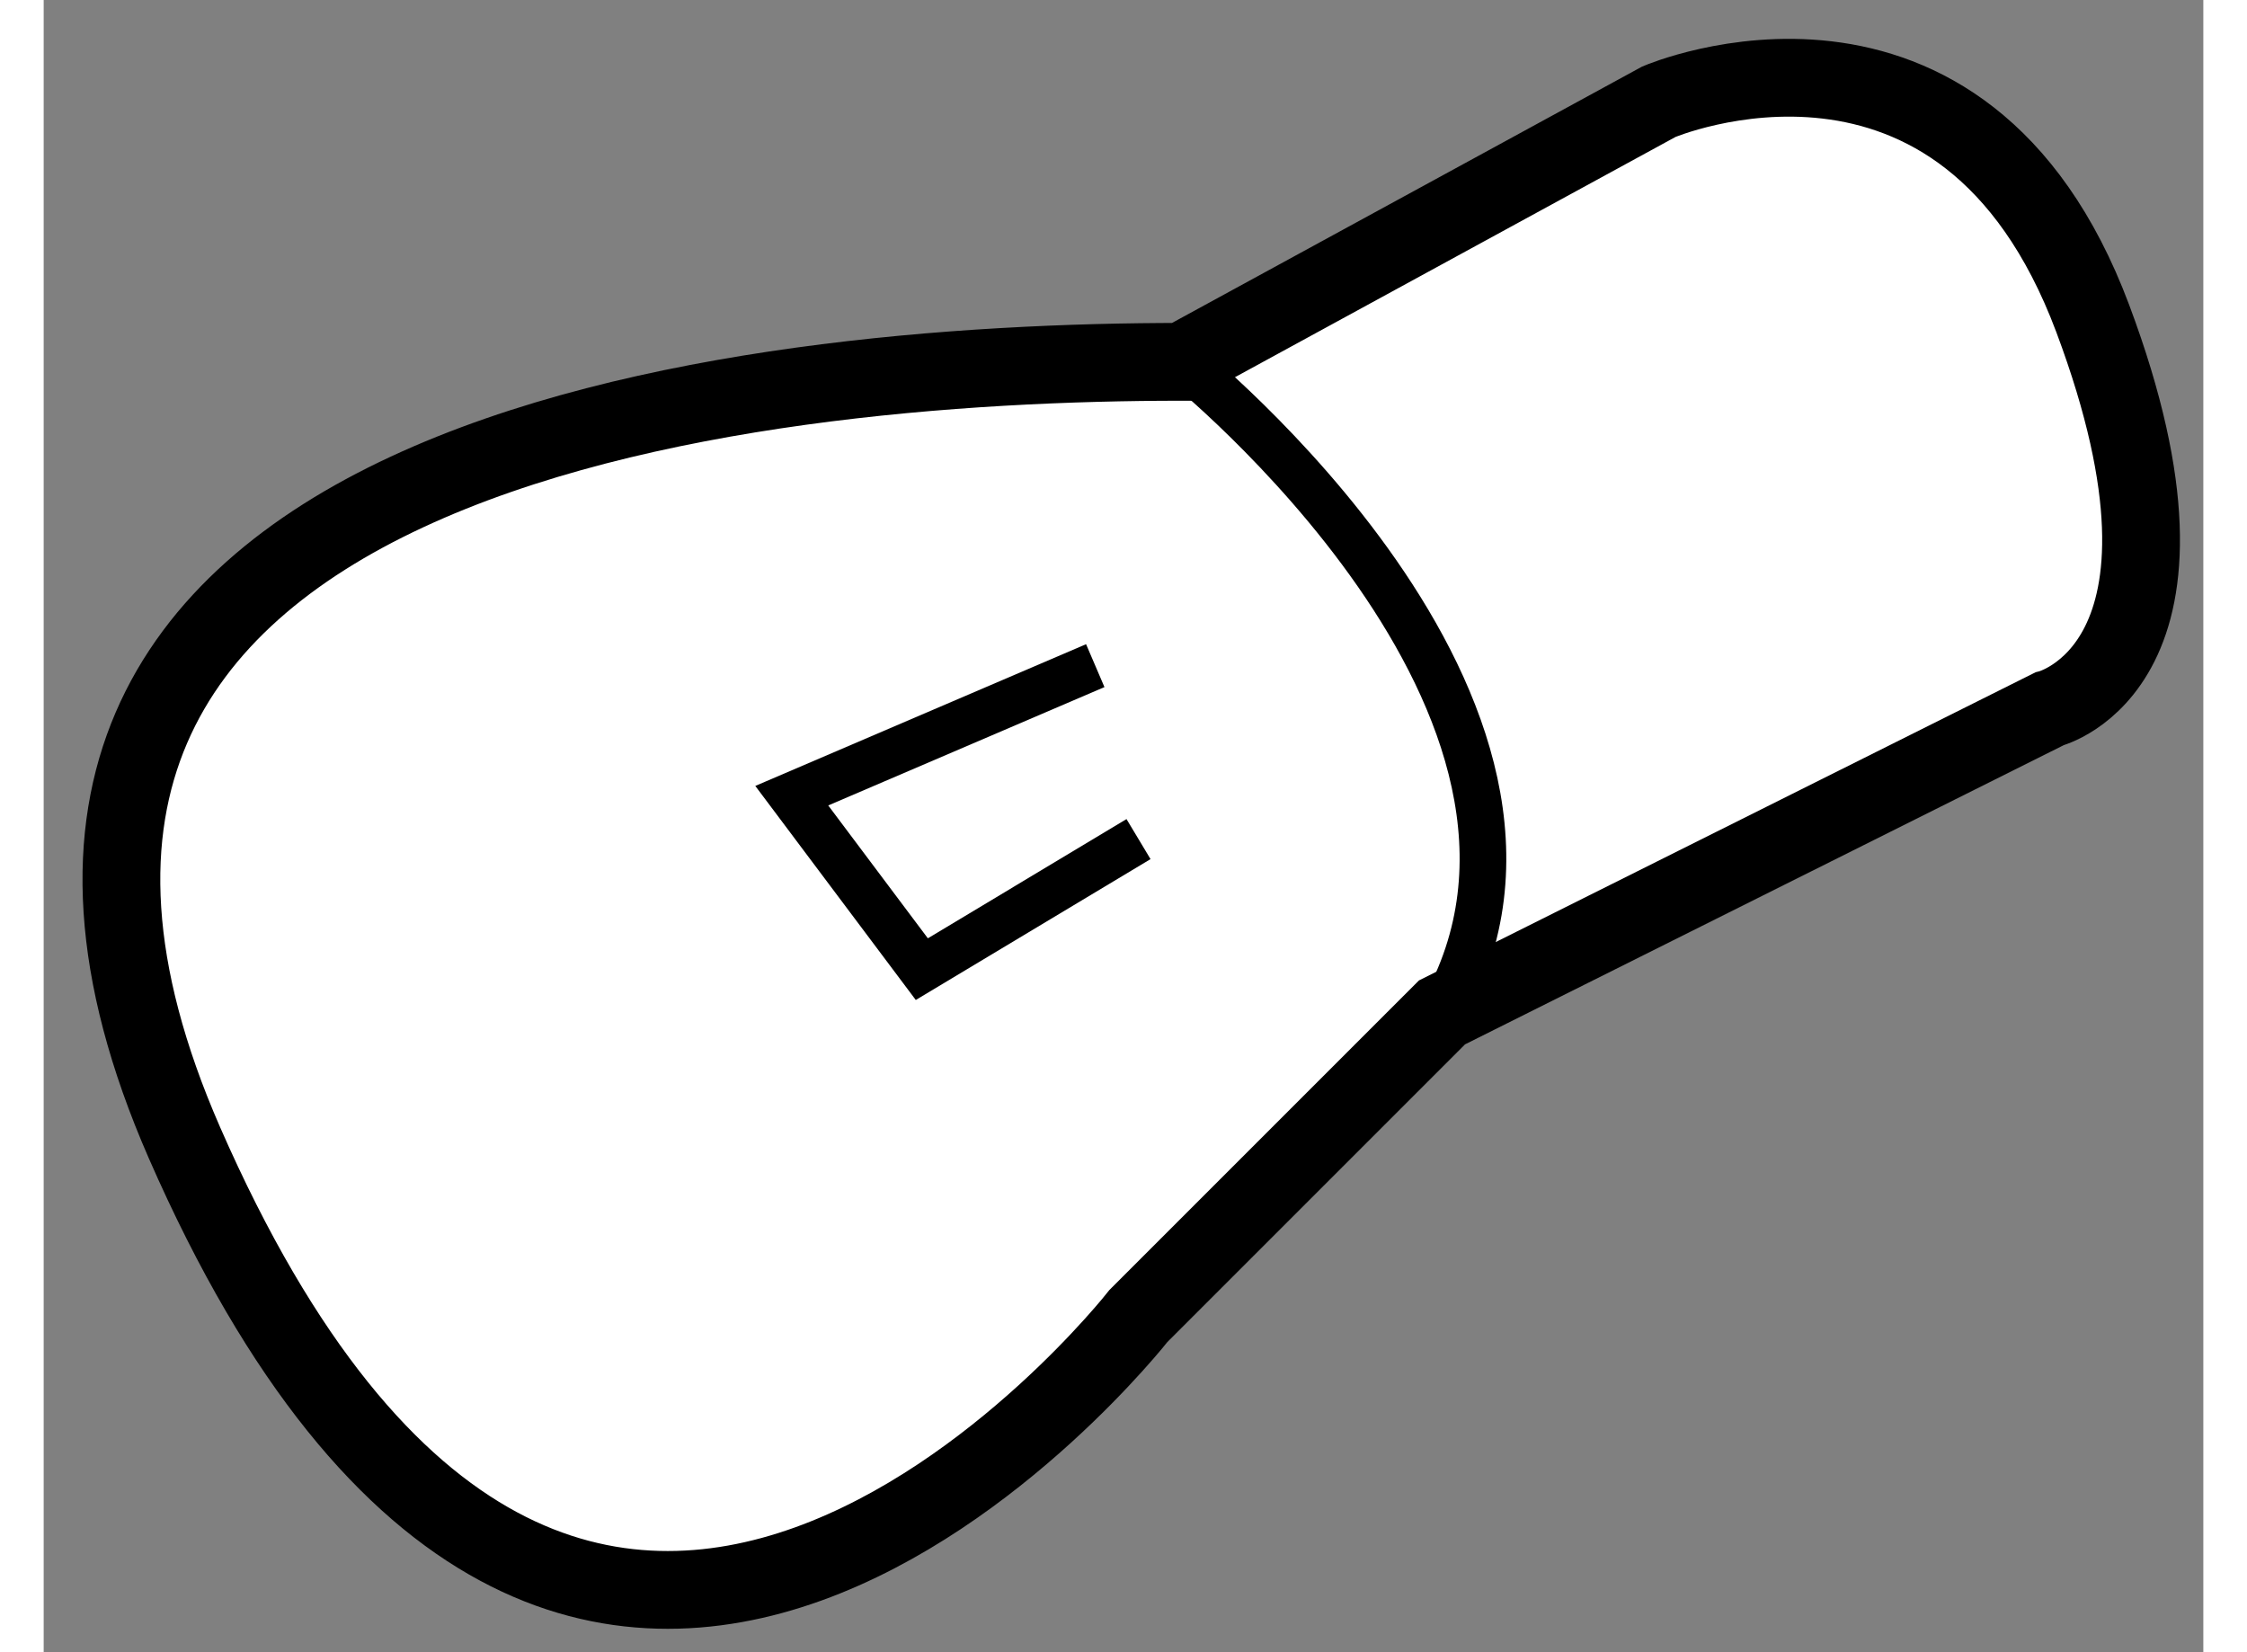 <?xml version="1.0" encoding="utf-8"?>
<!-- Generator: Adobe Illustrator 15.1.0, SVG Export Plug-In . SVG Version: 6.00 Build 0)  -->
<!DOCTYPE svg PUBLIC "-//W3C//DTD SVG 1.1//EN" "http://www.w3.org/Graphics/SVG/1.1/DTD/svg11.dtd">
<svg version="1.1" xmlns="http://www.w3.org/2000/svg" xmlns:xlink="http://www.w3.org/1999/xlink" x="0px" y="0px" width="244.8px"
	 height="180px" viewBox="33.835 57.252 13.883 10.621" enable-background="new 0 0 244.8 180" xml:space="preserve">
	
<rect x="33.835" y="57.252" width="13.883" height="10.621" fill="#808080" stroke="none"/>
	
<g><path fill="#FFFFFF" stroke="#000000" stroke-width="0.5" d="M41.152,59.578l3.066-1.672c0,0,1.953-0.838,2.789,1.393
			c0.836,2.232-0.279,2.51-0.279,2.51l-3.904,1.951l-1.951,1.951c0,0-3.621,4.625-6.133-1.113
			C32.789,60.137,38.365,59.578,41.152,59.578z"></path><path fill="none" stroke="#000000" stroke-width="0.3" d="M41.152,59.578c0,0,2.787,2.23,1.672,4.182"></path><polyline fill="none" stroke="#000000" stroke-width="0.3" points="40.595,61.531 38.644,62.367 39.48,63.482 40.873,62.646 		"></polyline></g>


</svg>
